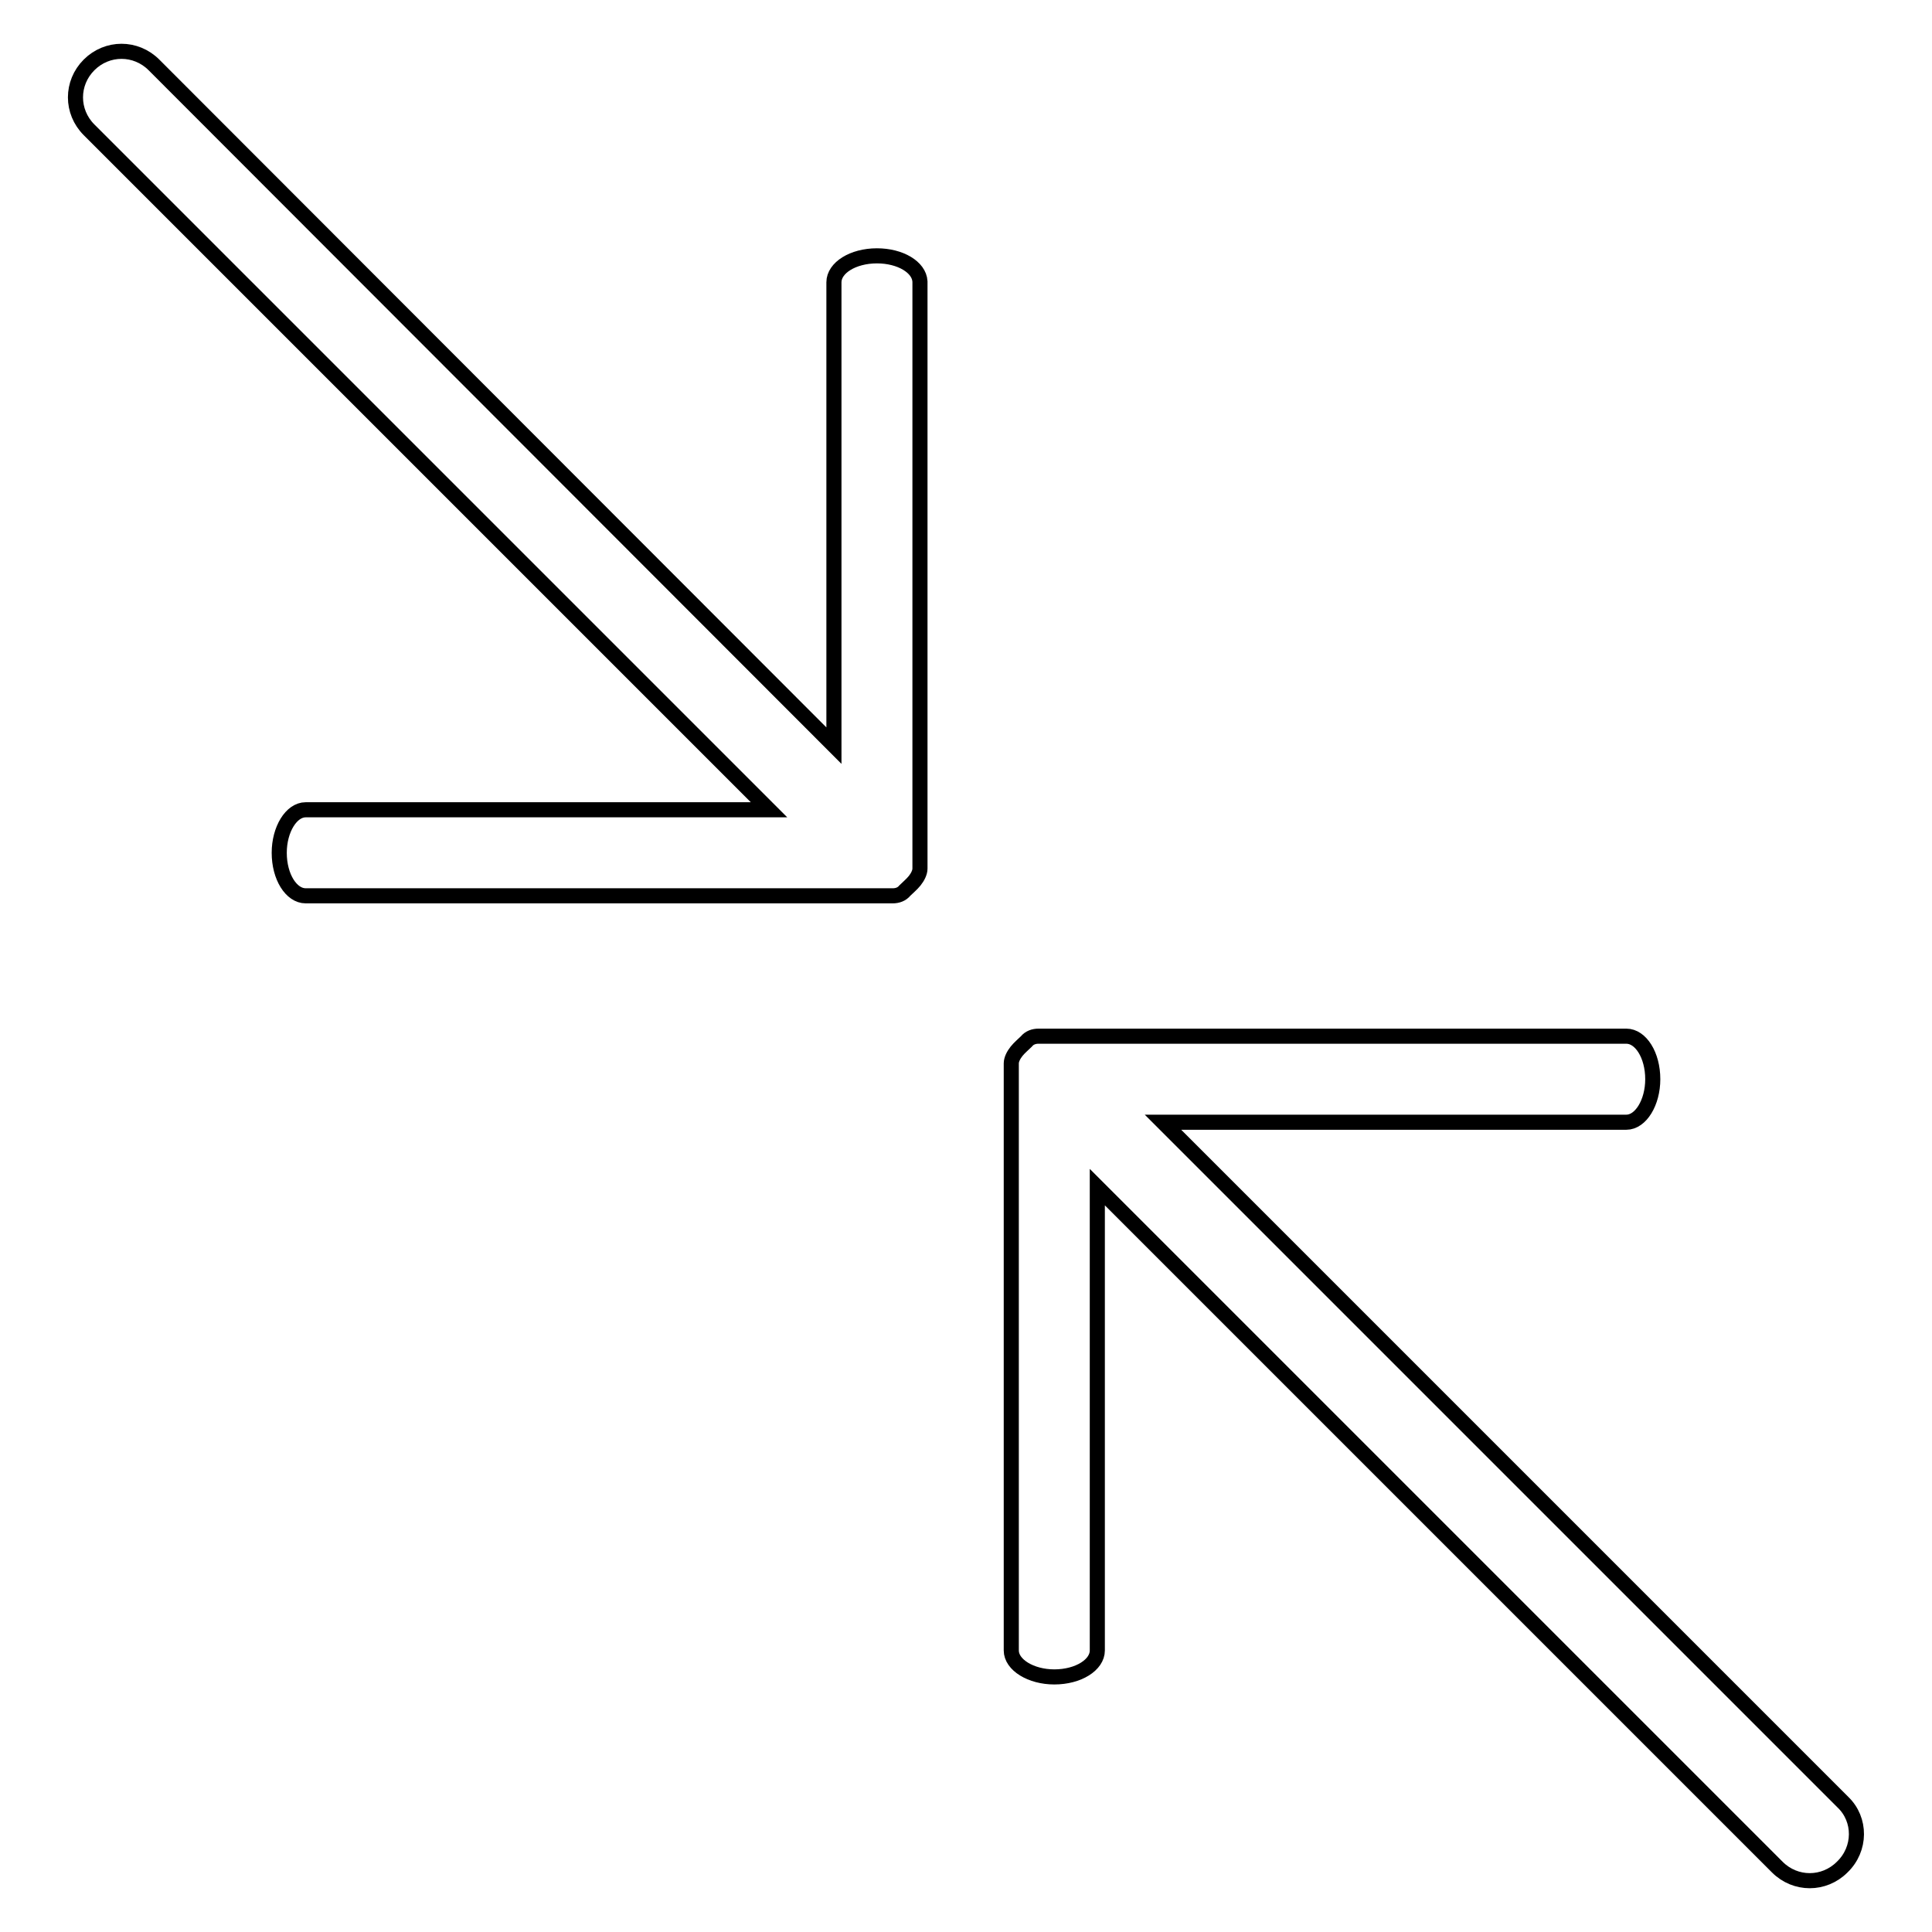 <?xml version="1.0" encoding="utf-8"?>
<!-- Svg Vector Icons : http://www.onlinewebfonts.com/icon -->
<!DOCTYPE svg PUBLIC "-//W3C//DTD SVG 1.1//EN" "http://www.w3.org/Graphics/SVG/1.1/DTD/svg11.dtd">
<svg version="1.1" xmlns="http://www.w3.org/2000/svg" xmlns:xlink="http://www.w3.org/1999/xlink" x="0px" y="0px" viewBox="0 0 256 256" enable-background="new 0 0 256 256" xml:space="preserve">
<g> <path stroke-width="2" fill-opacity="0" stroke="#000000"  d="M116.2,33.9c-3.2,0-5.7,1.6-5.7,3.5v61.4L20.4,8.6c-2.4-2.4-6.2-2.4-8.6,0l0,0c-2.4,2.4-2.4,6.2,0,8.6 l90.1,90.1H40.5c-1.9,0-3.5,2.6-3.5,5.7c0,3.2,1.6,5.7,3.5,5.7h77.8c0.6,0,1.2-0.2,1.6-0.7c0.4-0.4,0.9-0.8,1.3-1.3 c0.4-0.5,0.7-1.1,0.7-1.6V37.3C121.8,35.4,119.3,33.9,116.2,33.9z M244.2,238.8l-90.1-90.1h61.4c1.9,0,3.5-2.6,3.5-5.7 c0-3.2-1.6-5.7-3.5-5.7h-77.9c-0.6,0-1.2,0.2-1.6,0.7c-0.4,0.4-0.9,0.8-1.3,1.3c-0.4,0.5-0.7,1.1-0.7,1.6v77.8 c0,1.9,2.6,3.5,5.7,3.5c3.2,0,5.7-1.6,5.7-3.5v-61.4l90.1,90.1c2.4,2.4,6.2,2.4,8.6,0C246.6,245,246.6,241.1,244.2,238.8z"/></g>
</svg>